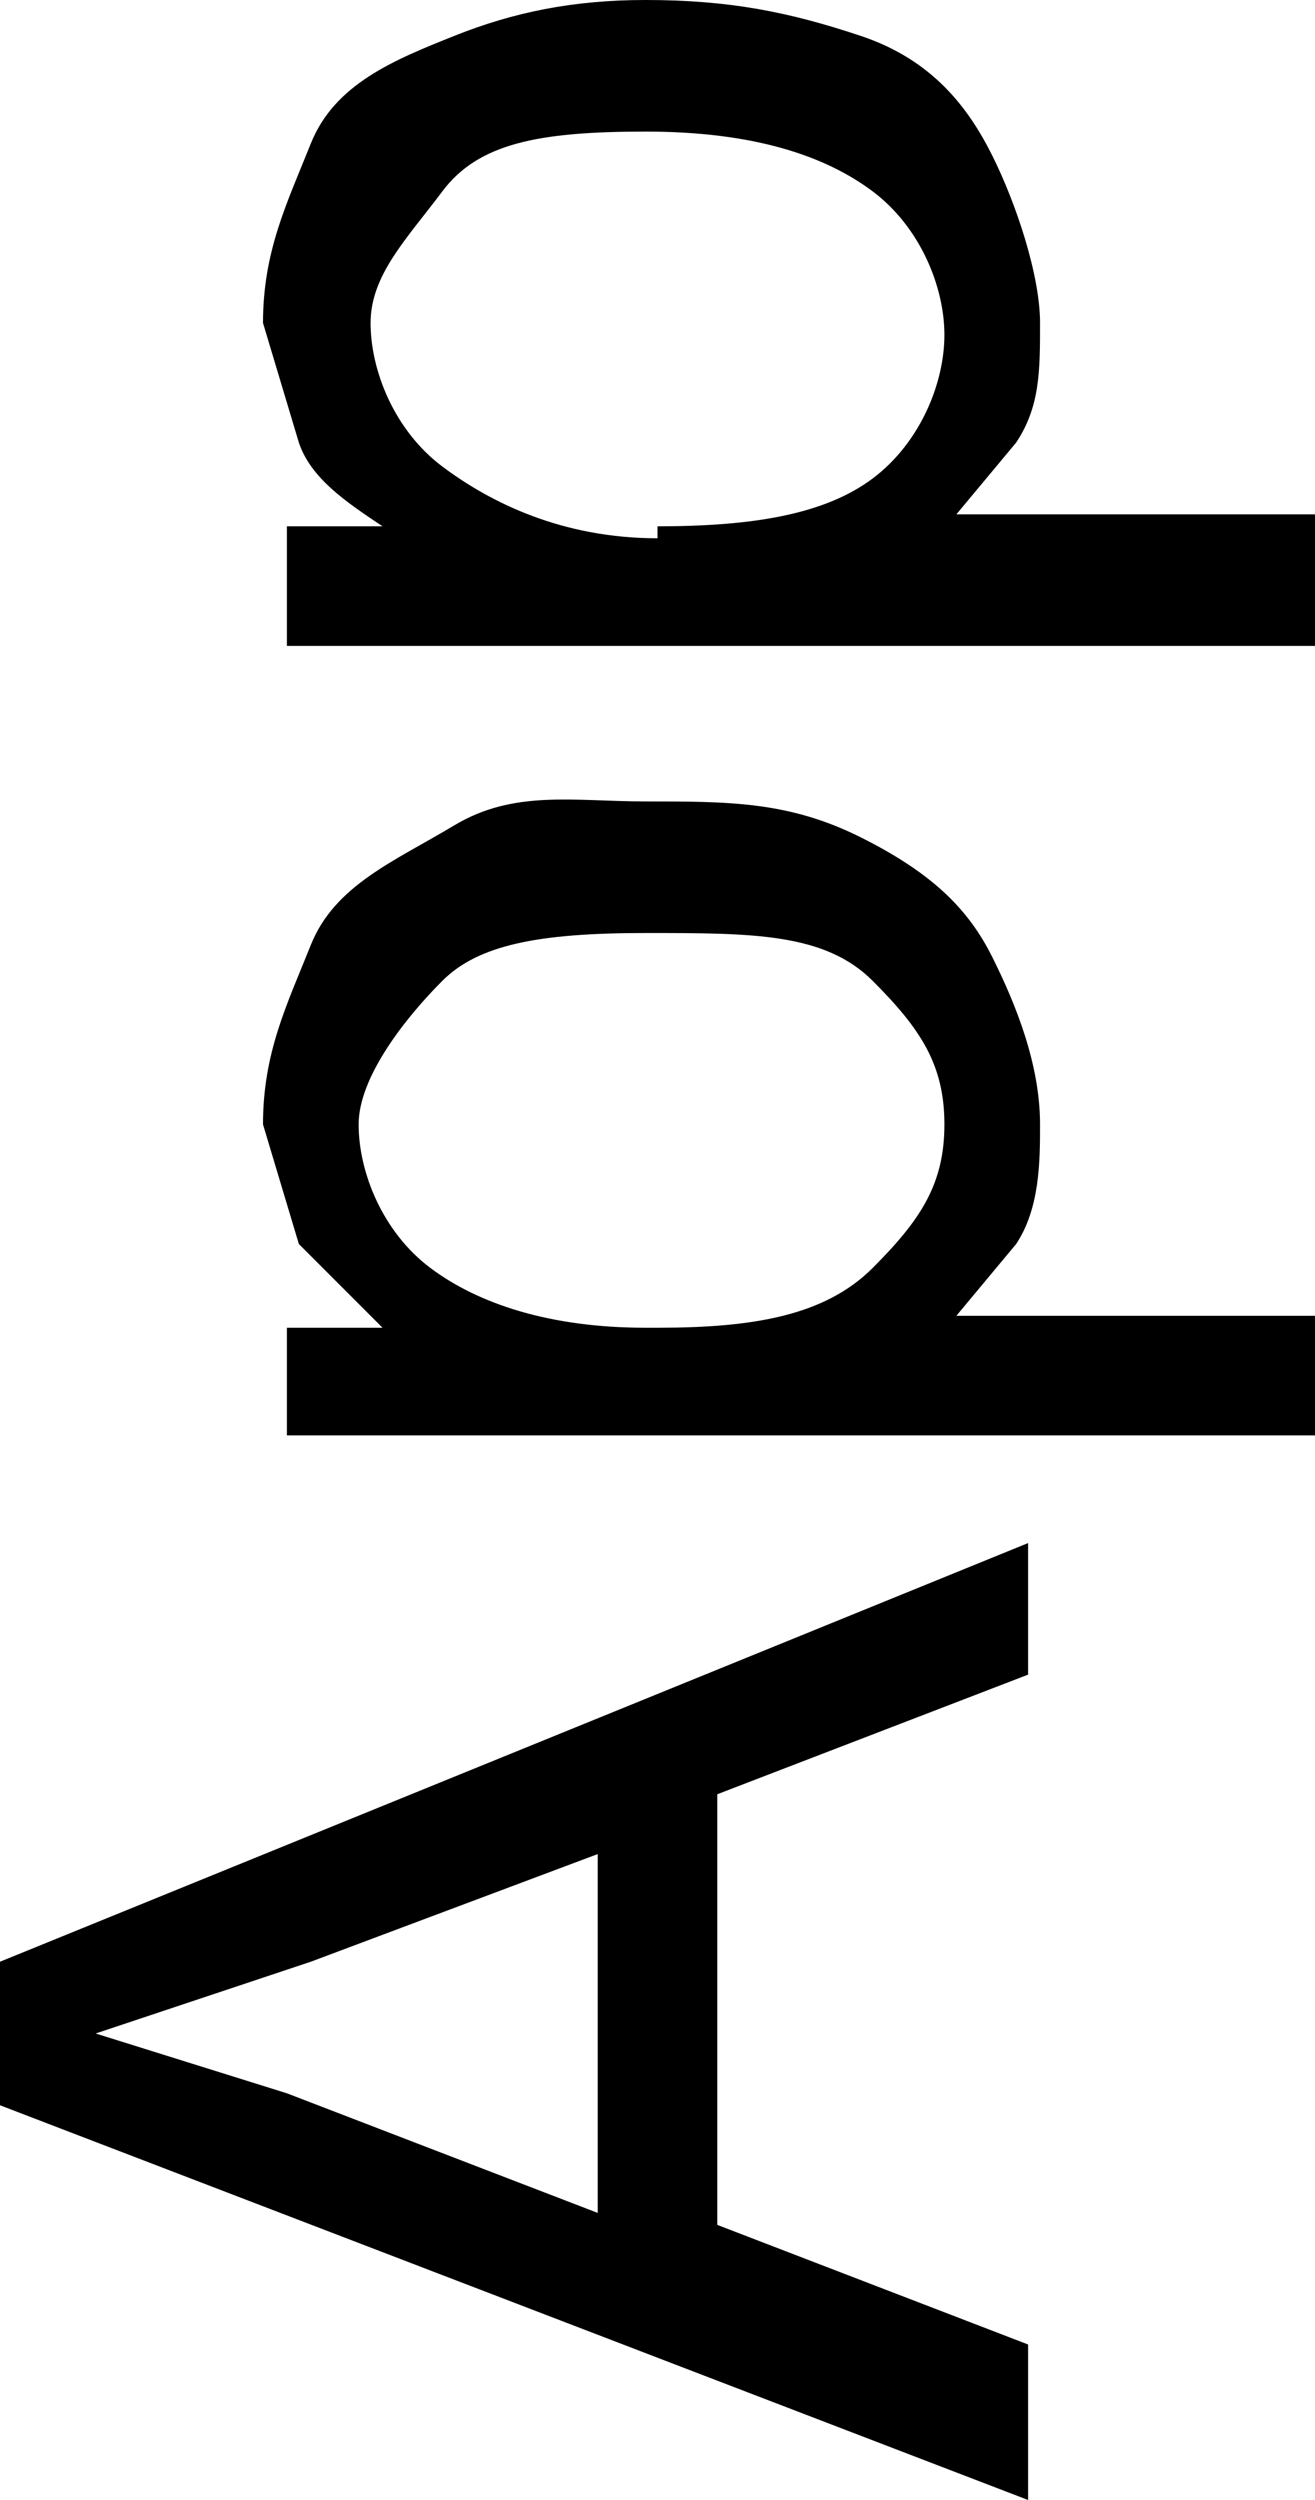 <svg id="Lager_2" data-name="Lager 2" xmlns="http://www.w3.org/2000/svg" viewBox="0 0 11 20.9"><defs><style>.cls-1{fill:#000;stroke-width:0}</style></defs><g id="Lager_1-2" data-name="Lager 1"><path class="cls-1" d="M8.6 20.9 0 17.6v-1.2l8.6-3.5V14l-2.6 1v3.6l2.6 1v1.2ZM5 18.4v-2.9l-2.4.9-1.8.6 1.6.5 2.6 1ZM11 12H2.4v-.9h.8l-.7-.7-.3-1c0-.6.2-1 .4-1.5s.7-.7 1.2-1 1-.2 1.6-.2c.7 0 1.2 0 1.8.3s.9.6 1.1 1 .4.9.4 1.4c0 .3 0 .7-.2 1L8 11h3v1Zm-5.5-.9c.8 0 1.4-.1 1.8-.5s.6-.7.6-1.2-.2-.8-.6-1.2-1-.4-1.9-.4-1.4.1-1.7.4S3 9 3 9.4s.2.9.6 1.2 1 .5 1.8.5ZM11 5.4H2.4v-1h.8c-.3-.2-.6-.4-.7-.7l-.3-1c0-.6.2-1 .4-1.5S3.3.5 3.8.3s1-.3 1.6-.3c.7 0 1.2.1 1.8.3s.9.6 1.1 1 .4 1 .4 1.4c0 .4 0 .7-.2 1l-.5.6h3v1Zm-5.5-1c.8 0 1.4-.1 1.8-.4s.6-.8.6-1.2-.2-.9-.6-1.2-1-.5-1.9-.5-1.4.1-1.7.5-.6.7-.6 1.1.2.9.6 1.2 1 .6 1.8.6Z"/></g></svg>